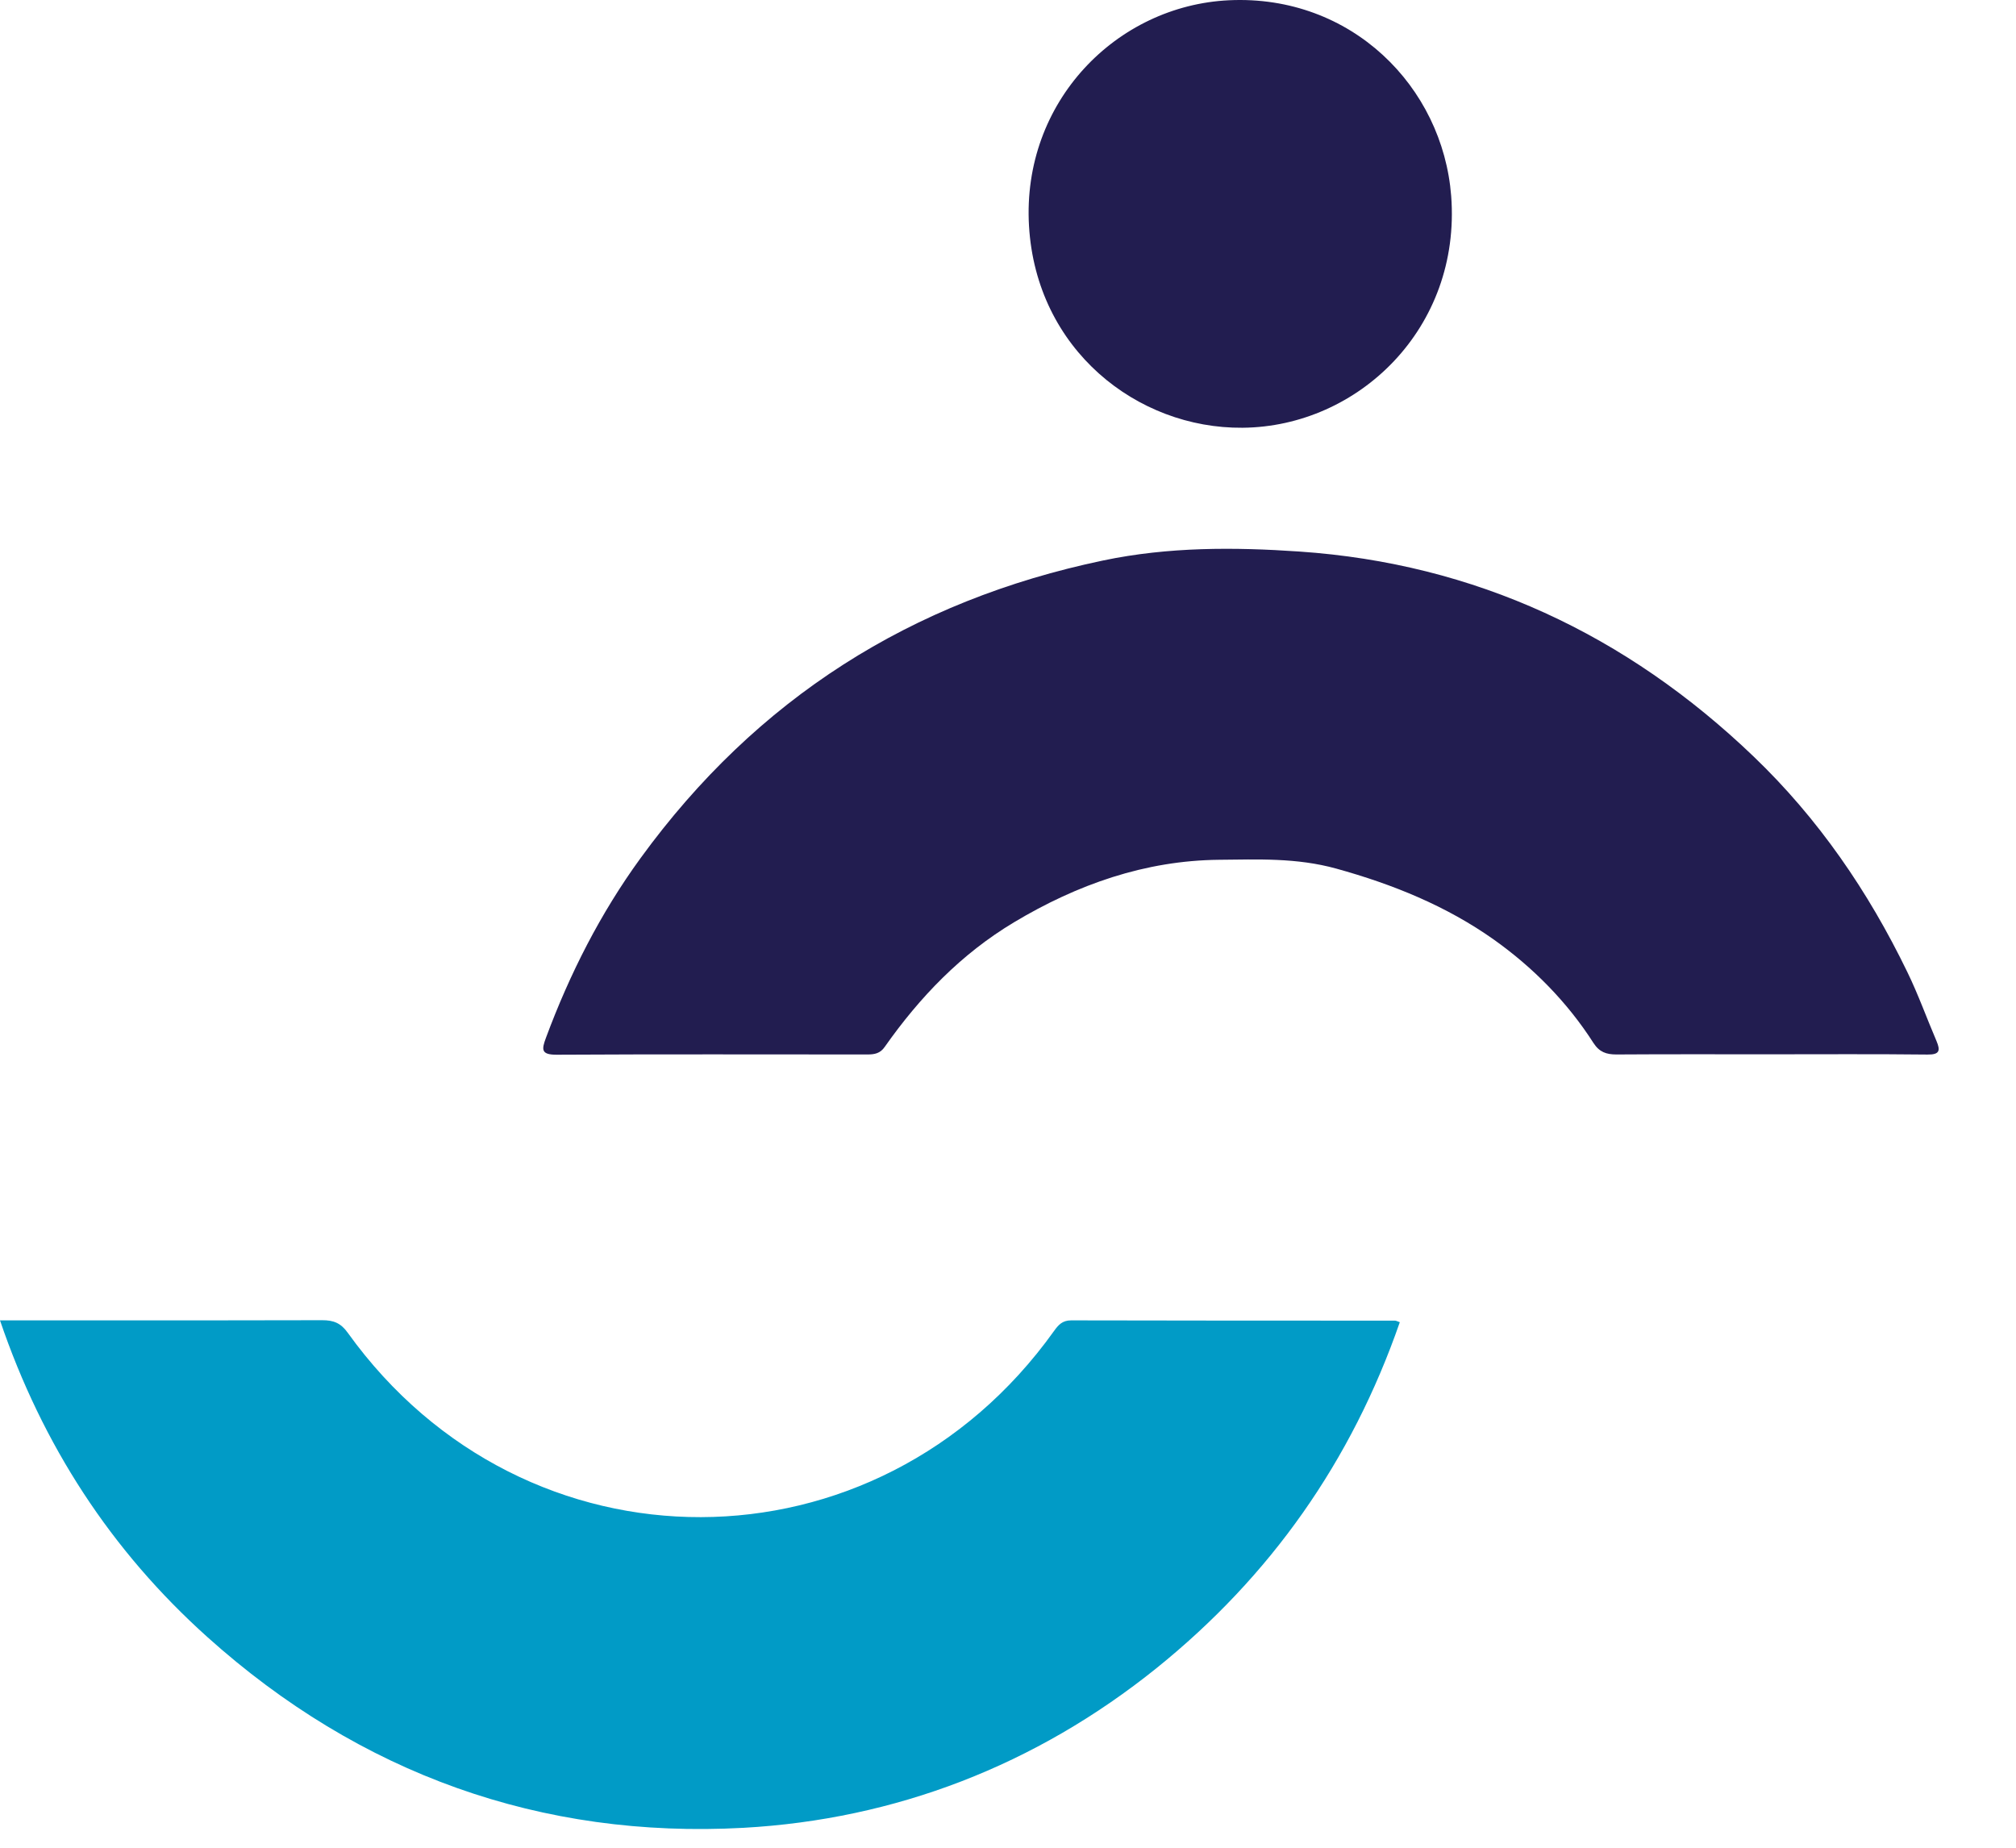 <svg xmlns="http://www.w3.org/2000/svg" width="24" height="22" viewBox="0 0 24 22" fill="none"><path d="M16.665 15.741C16.09 17.398 15.126 18.767 13.769 19.861C12.327 21.021 10.655 21.663 8.849 21.763C6.447 21.894 4.287 21.125 2.467 19.49C1.323 18.462 0.507 17.211 0 15.721H0.989C1.938 15.721 2.887 15.722 3.836 15.719C3.971 15.719 4.057 15.752 4.141 15.87C6.247 18.804 10.442 18.793 12.546 15.85C12.599 15.776 12.646 15.721 12.752 15.721C14.037 15.724 15.322 15.724 16.606 15.724C16.619 15.724 16.634 15.732 16.665 15.743V15.741Z" fill="#019BC6"></path><path d="M21.061 12.553C20.455 12.553 19.849 12.551 19.243 12.555C19.123 12.555 19.041 12.527 18.971 12.42C18.657 11.929 18.247 11.516 17.782 11.186C17.218 10.787 16.583 10.529 15.908 10.342C15.433 10.211 14.975 10.233 14.511 10.237C13.634 10.246 12.827 10.529 12.072 10.981C11.444 11.357 10.951 11.87 10.533 12.464C10.479 12.543 10.411 12.555 10.327 12.555C9.093 12.555 7.86 12.551 6.626 12.558C6.44 12.558 6.447 12.497 6.5 12.355C6.783 11.593 7.148 10.874 7.626 10.217C9.008 8.317 10.849 7.151 13.134 6.673C13.913 6.51 14.696 6.514 15.47 6.567C17.557 6.71 19.36 7.553 20.877 9.008C21.647 9.746 22.242 10.614 22.707 11.575C22.837 11.842 22.937 12.123 23.054 12.396C23.101 12.508 23.092 12.558 22.946 12.556C22.318 12.549 21.691 12.553 21.063 12.553H21.061Z" fill="#221D50"></path><path d="M14.792 5.093C13.535 5.104 12.336 4.16 12.25 2.689C12.164 1.213 13.292 0.066 14.632 0.003C16.09 -0.065 17.175 1.034 17.276 2.333C17.396 3.905 16.172 5.081 14.792 5.093Z" fill="#221D50"></path></svg>